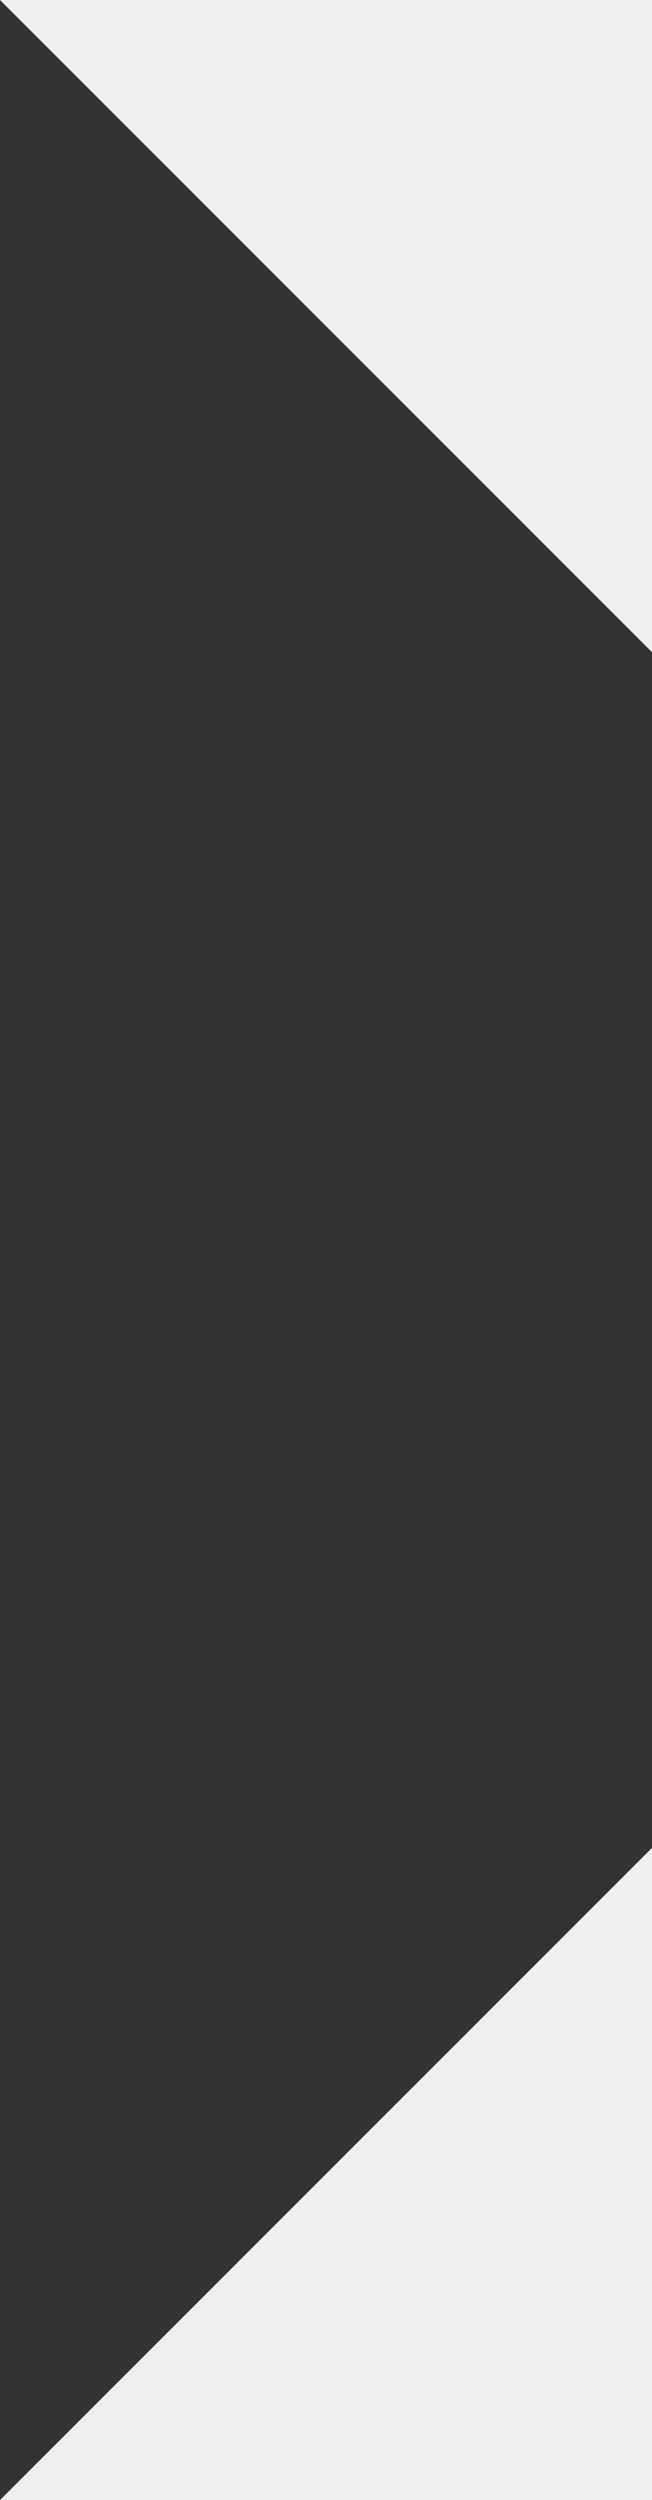 <!--Scalable Vector Graphic-->
<svg width="24" height="92" viewBox="56 0 24 92" fill="none" xmlns="http://www.w3.org/2000/svg">
  <rect x="56" y="0" width="24" height="92" fill="#333333" stroke="none"/>
  <!-- Top triangle (flipped) -->
  <path d="M80 0 L56 0 L80 24 Z" fill="#efefef" />
  <!-- Bottom triangle (flipped) -->
  <path d="M80 92 L56 92 L80 68 Z" fill="#efefef" />
</svg>

